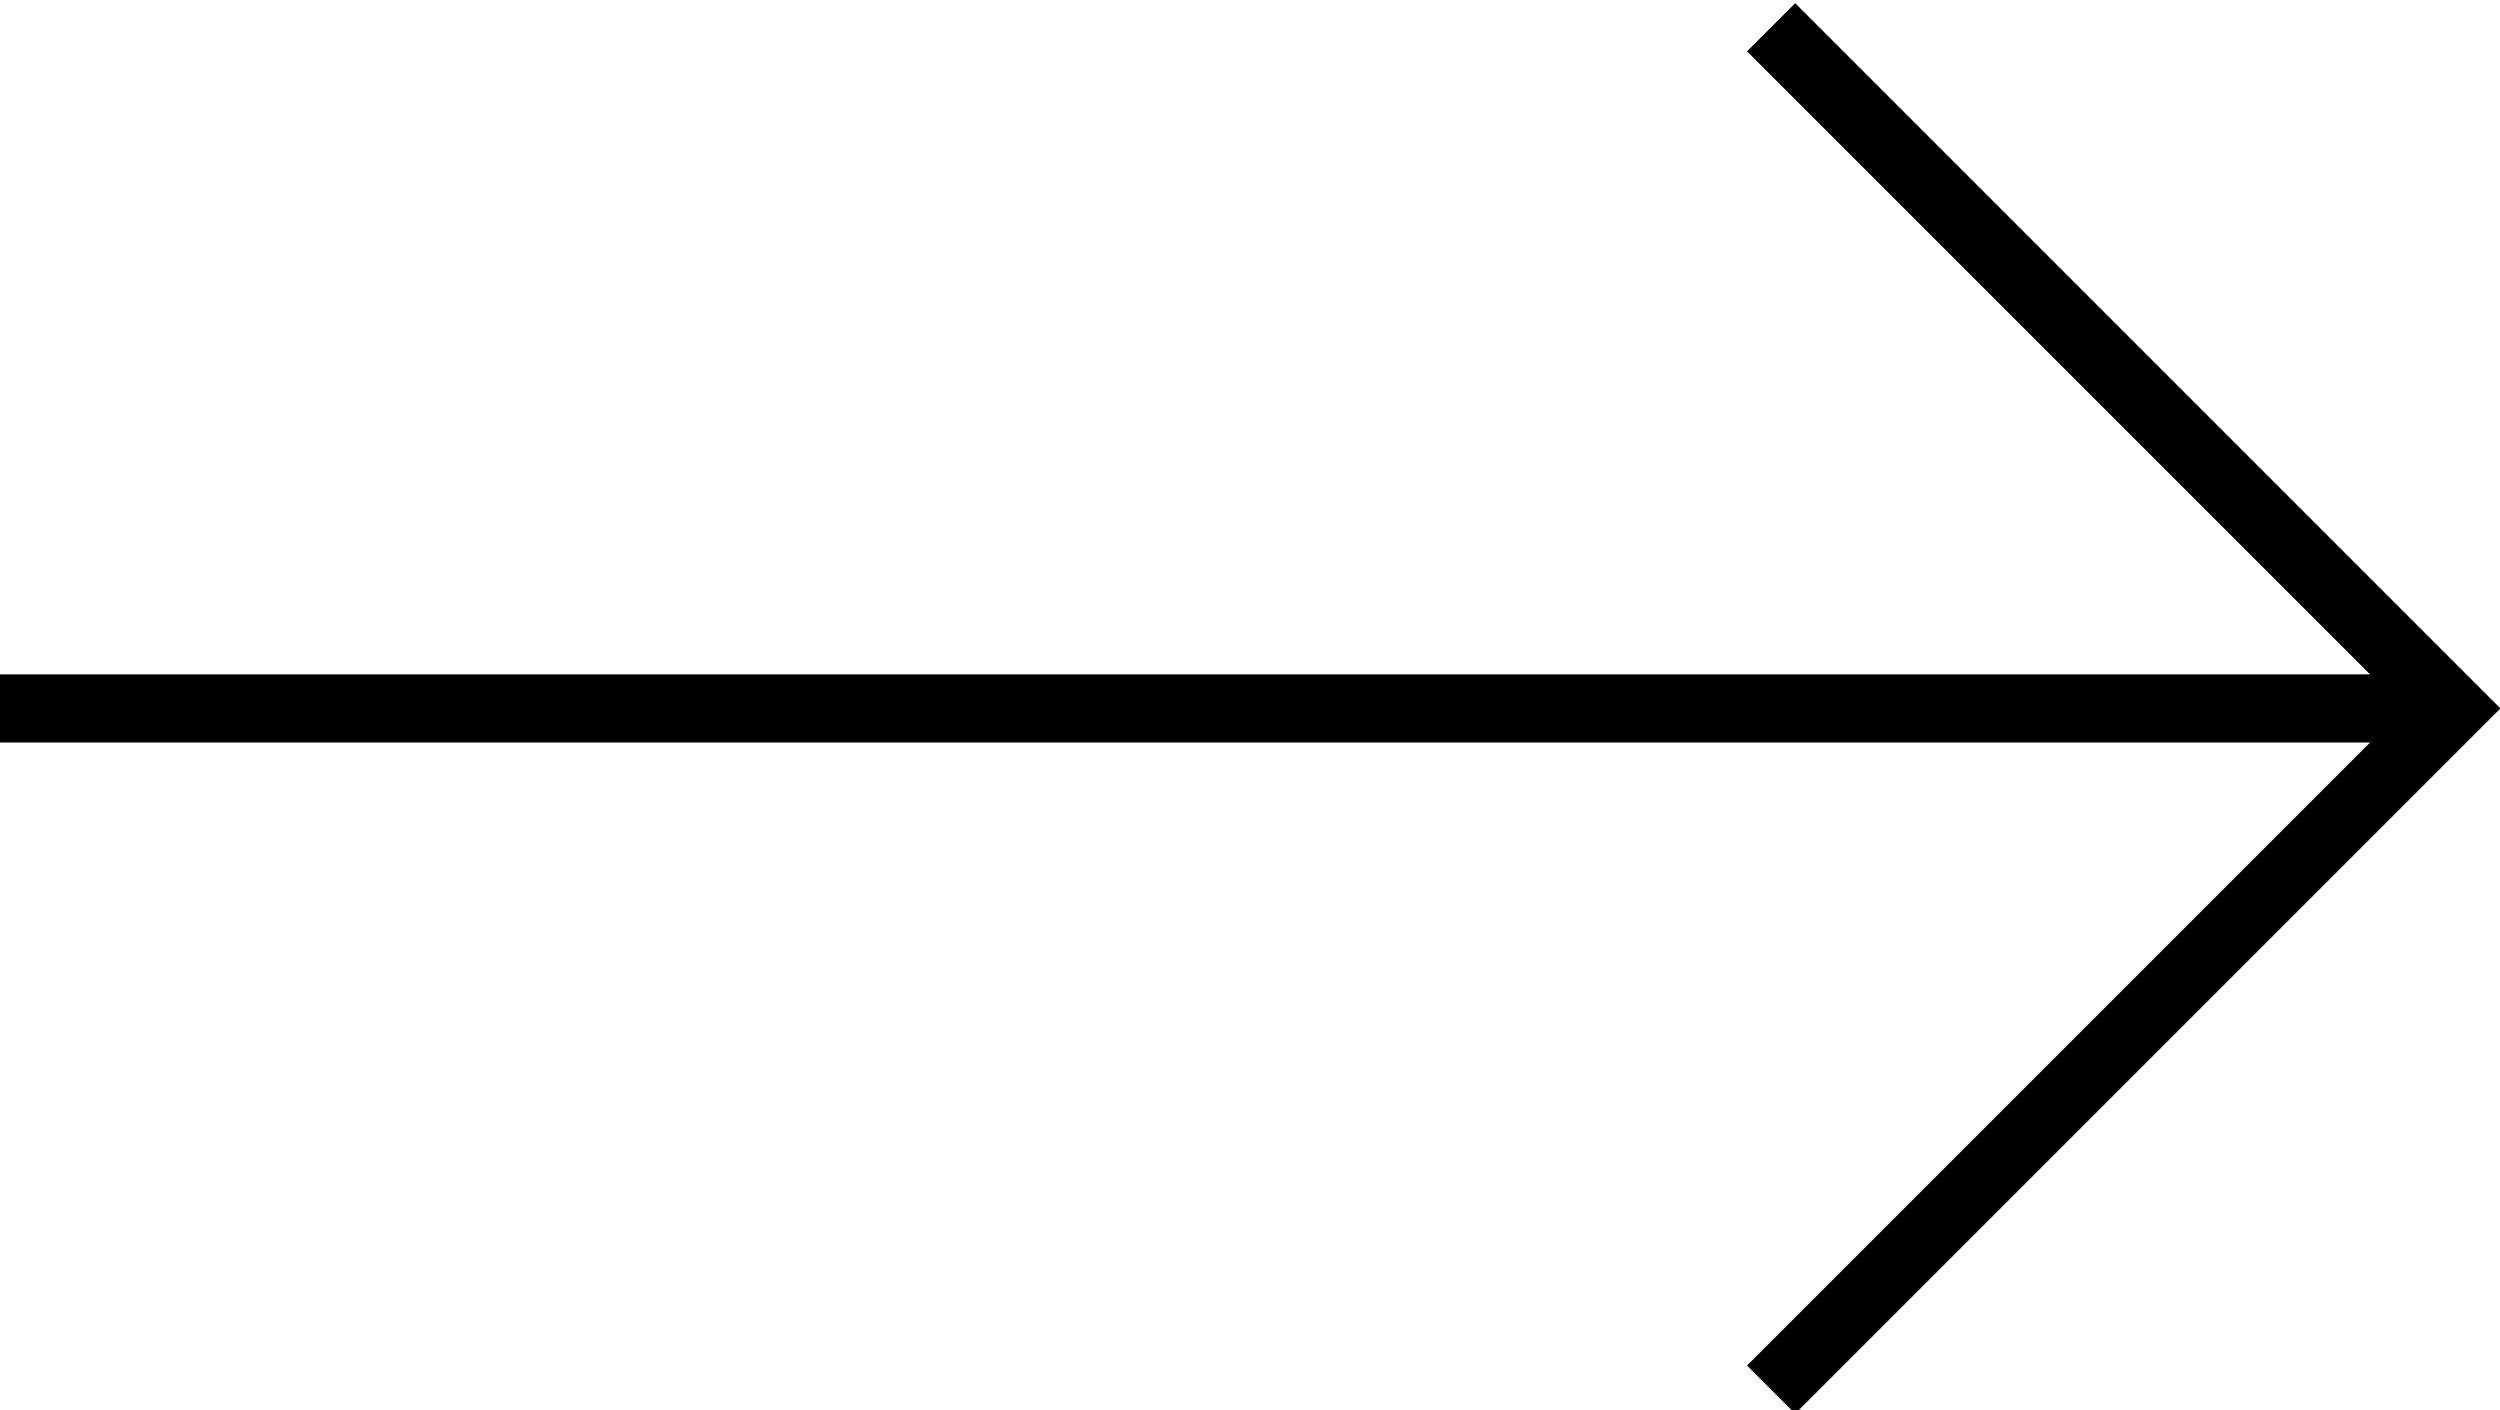 <?xml version="1.0" encoding="utf-8"?>
<!-- Generator: Adobe Illustrator 16.0.4, SVG Export Plug-In . SVG Version: 6.00 Build 0)  -->
<!DOCTYPE svg PUBLIC "-//W3C//DTD SVG 1.1//EN" "http://www.w3.org/Graphics/SVG/1.1/DTD/svg11.dtd">
<svg version="1.1" xmlns="http://www.w3.org/2000/svg" xmlns:xlink="http://www.w3.org/1999/xlink" x="0px" y="0px" width="36.7px"
	 height="20.7px" viewBox="0 0 36.7 20.7" enable-background="new 0 0 36.7 20.7" xml:space="preserve">
<g id="レイヤー_1">
</g>
<g id="contents">
	<line fill="none" stroke="#000000" stroke-miterlimit="10" x1="36" y1="10.4" x2="0" y2="10.4"/>
	<polyline fill="none" stroke="#000000" stroke-miterlimit="10" points="26,0.4 36,10.4 26,20.4 	"/>
</g>
</svg>
